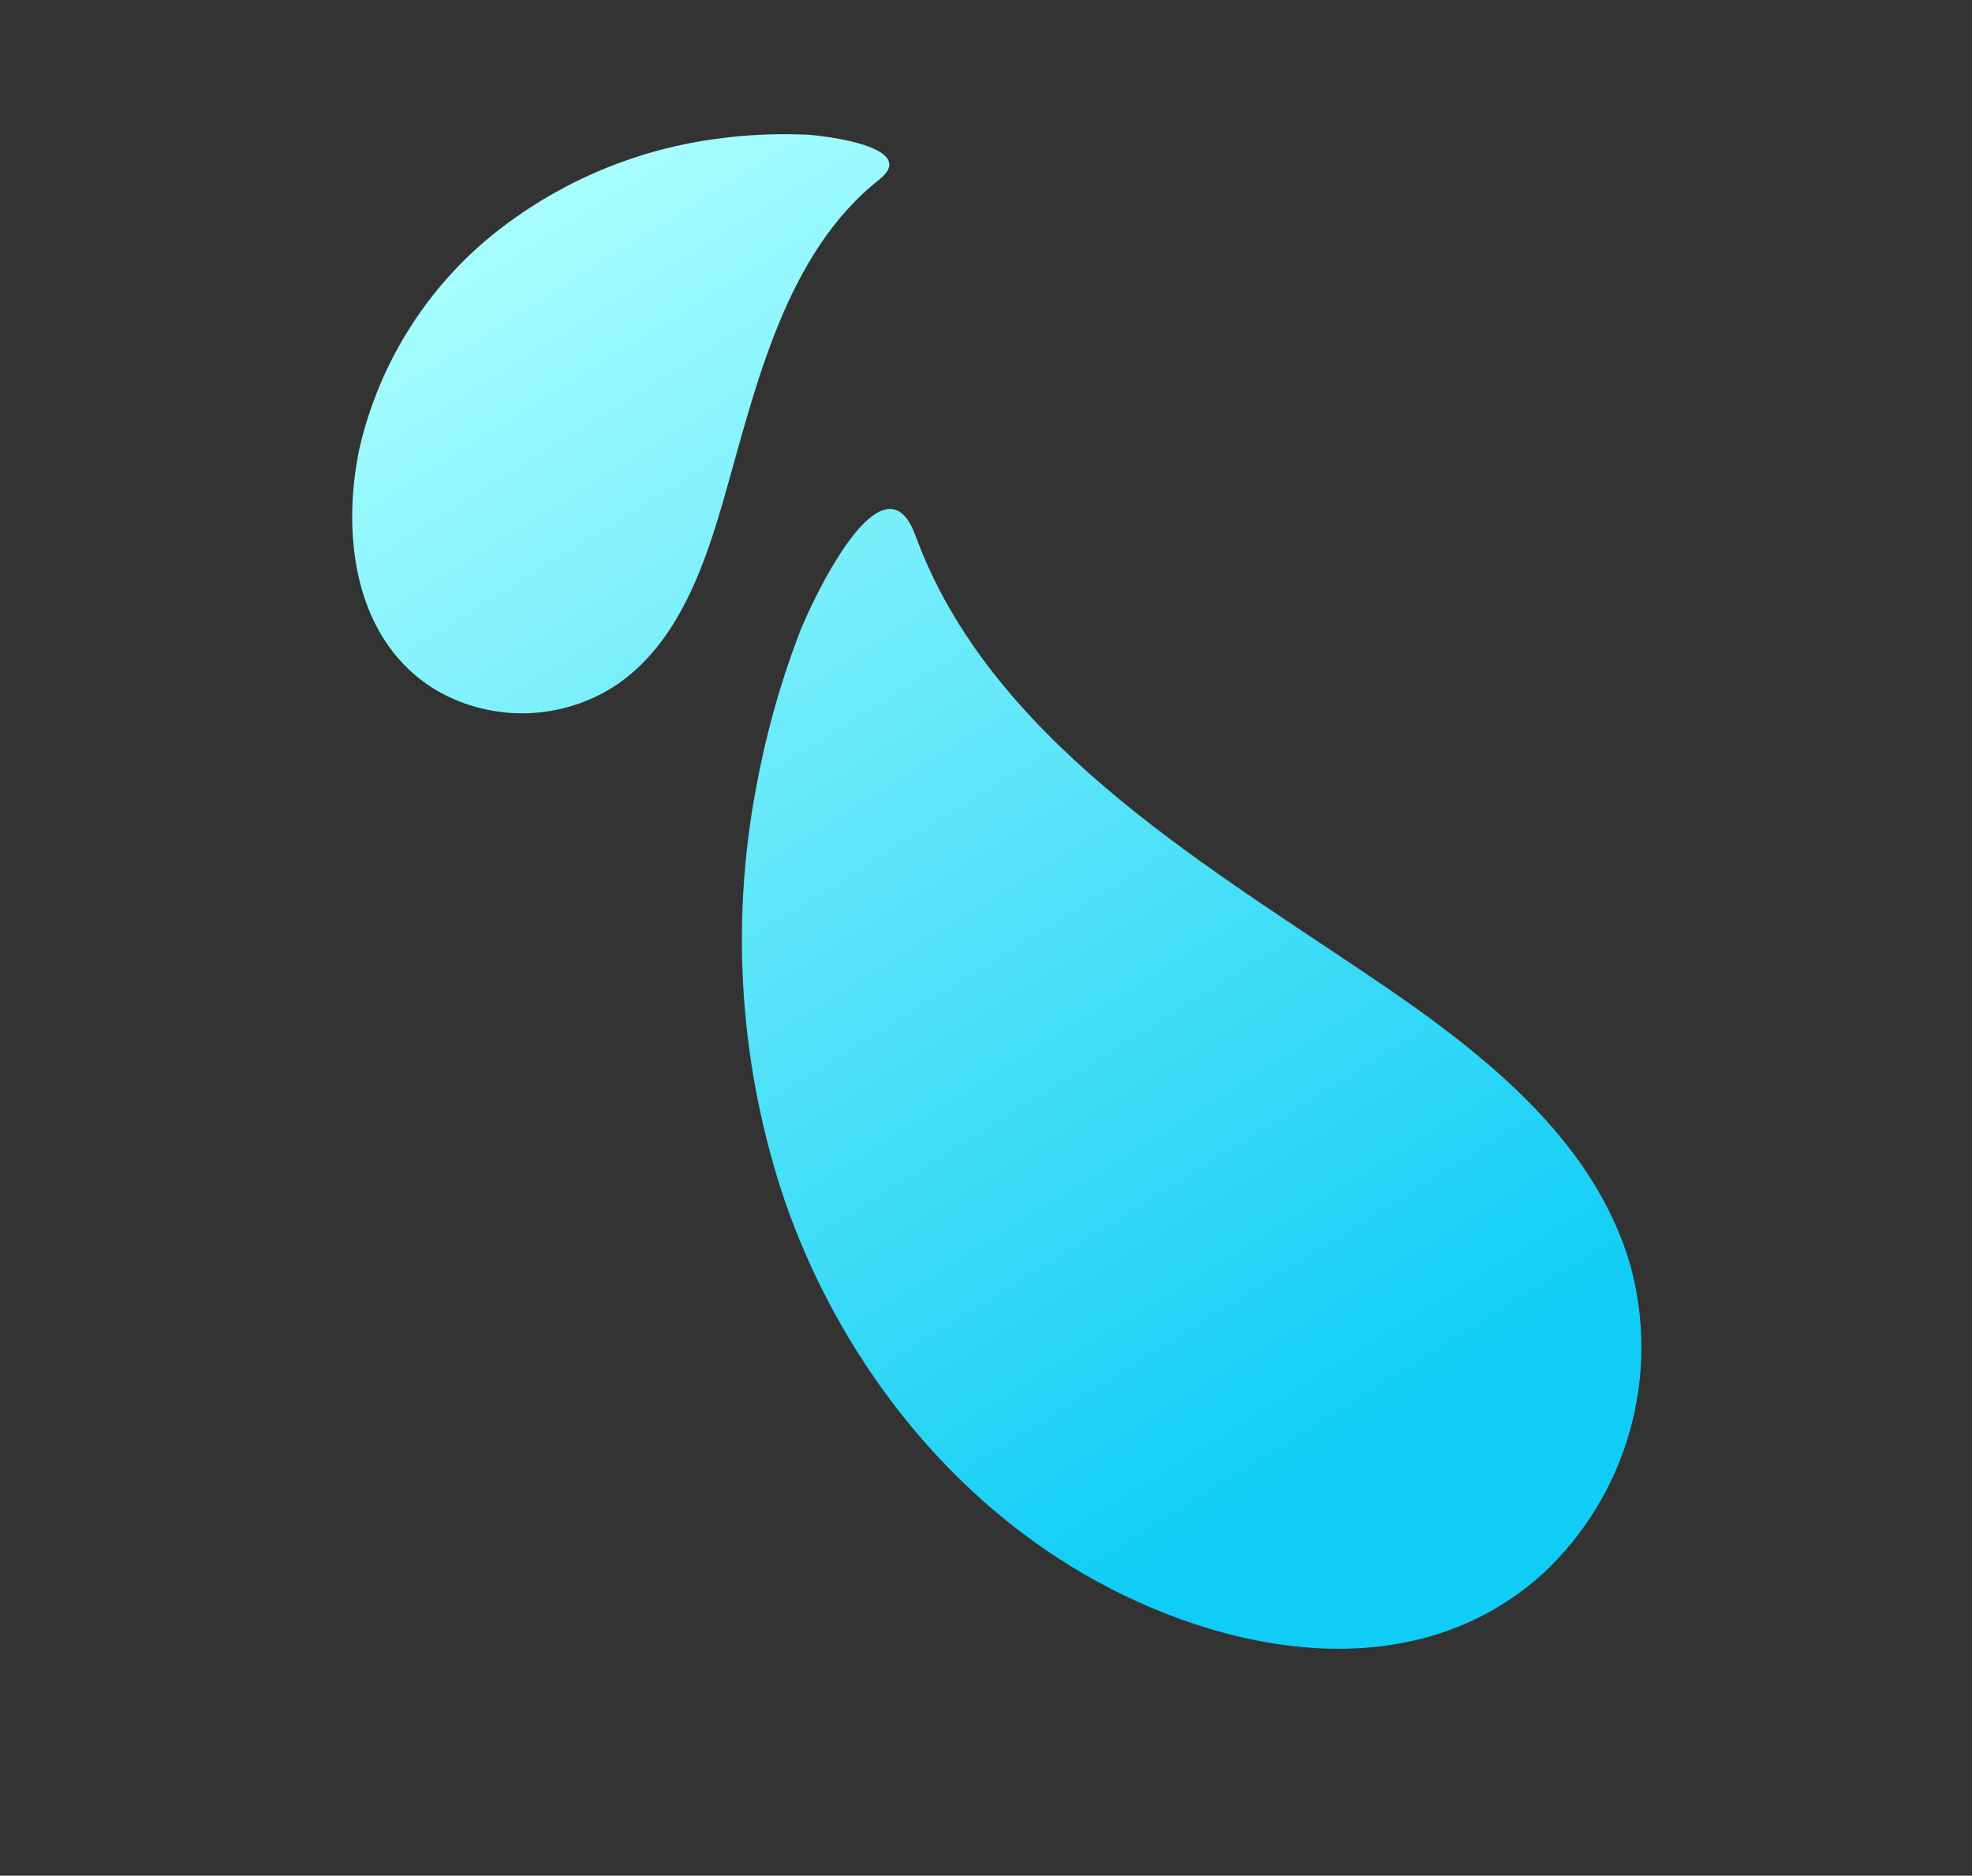 <svg width="429" height="408" fill="none" xmlns="http://www.w3.org/2000/svg">
<rect width="100%" height="100%" fill="#333333" stroke="none"/>
<path d="M164.486 171.377C158.807 201.451 160.985 232.484 170.809 261.466C182.435 294.775 205.259 324.732 235.975 342.482C266.107 359.899 307.319 367.826 335.549 342.38C344.573 334.016 351.131 323.331 354.505 311.491C357.879 299.65 357.941 287.109 354.683 275.236C346.555 247.17 321.366 228.026 297.07 211.721C260.564 187.117 215.095 160.147 199.162 116.501C192.09 97.246 176.216 131.554 173.771 138.045C169.668 148.849 166.56 160.006 164.486 171.377Z" fill="url(#paint0_linear_1_161)"/>
<path d="M156.314 30.136C139.453 32.288 123.434 38.788 109.82 49.003C93.885 60.906 82.681 78.102 78.203 97.526C74.19 116.533 77.064 139.787 95.35 150.394C101.319 153.744 108.091 155.384 114.925 155.136C121.76 154.888 128.395 152.76 134.107 148.986C147.54 139.847 153.32 123.119 157.767 107.454C164.49 83.853 170.946 55.072 191.254 39.087C200.21 32.012 179.356 29.488 175.506 29.296C169.096 29.002 162.674 29.283 156.314 30.136Z" fill="url(#paint1_linear_1_161)"/>
<defs>
<linearGradient id="paint0_linear_1_161" x1="115.965" y1="32.588" x2="292.757" y2="317.182" gradientUnits="userSpaceOnUse">
<stop stop-color="#ACFFFE"/>
<stop offset="1" stop-color="#10CDF5"/>
</linearGradient>
<linearGradient id="paint1_linear_1_161" x1="108.227" y1="38.117" x2="285.298" y2="322.531" gradientUnits="userSpaceOnUse">
<stop stop-color="#ACFFFE"/>
<stop offset="1" stop-color="#10CDF5"/>
</linearGradient>
</defs>
</svg>

